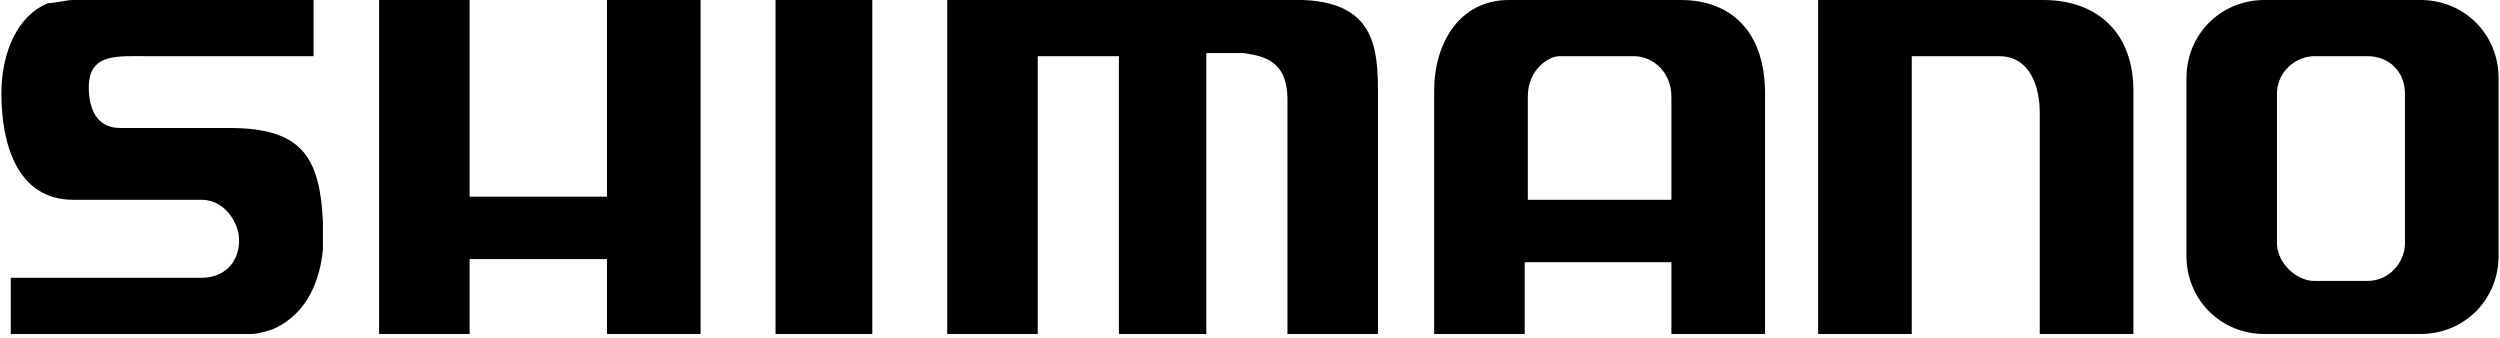 <?xml version="1.0" encoding="UTF-8"?>
<svg xmlns="http://www.w3.org/2000/svg" width="200" height="27" viewBox="0 0 200 27" fill="none">
  <g clip-path="url(#clip0_228_57)">
    <path fill-rule="evenodd" clip-rule="evenodd" d="M37.57 0H30.328V26.72H37.57V20.727H48.558V26.72H56.049V0H48.558V15.732H37.57V0ZM62.043 0V26.72H69.784V0H62.043ZM99.501 4.245C100.999 4.495 102.997 4.745 102.997 7.991V26.72H110.239V8.49C110.239 4.495 110.488 0.25 104.245 0H75.777V26.72H83.019V4.495H89.512V26.72H96.504V4.245H99.501ZM163.179 8.99V26.72H170.671V7.242C170.671 2.747 167.924 0 163.429 0H145.449V26.72H152.941V4.495H159.933C162.43 4.495 163.179 6.992 163.179 8.99ZM5.856 15.982H16.094C17.842 15.982 18.841 17.48 19.091 18.729C19.341 20.477 18.342 22.225 16.094 22.225H0.861V26.72H20.09C20.589 26.72 21.588 26.47 22.087 26.221C24.585 24.972 25.584 22.475 25.833 19.978V17.73C25.584 12.486 24.085 10.239 18.342 10.239H9.601C7.604 10.239 7.104 8.49 7.104 6.992C7.104 4.245 9.352 4.495 11.849 4.495H25.084V0H5.856C5.356 0 4.357 0.25 3.858 0.25C1.361 1.249 0.112 4.245 0.112 7.492C0.112 11.487 1.361 15.982 5.856 15.982ZM199.888 20.477V6.243C199.888 2.747 197.141 0 193.645 0H181.159C177.663 0 174.916 2.747 174.916 6.243V20.477C174.916 23.973 177.663 26.72 181.159 26.72H193.645C197.141 26.72 199.888 23.973 199.888 20.477ZM185.154 4.495H189.4C191.148 4.495 192.396 5.744 192.396 7.492V19.478C192.396 20.976 191.148 22.475 189.4 22.475H185.154C183.656 22.475 182.158 20.976 182.158 19.478V7.492C182.158 5.744 183.656 4.495 185.154 4.495ZM114.733 7.242V26.72H121.975V20.976H133.712V26.72H141.204V7.492C141.204 2.497 138.457 0 134.461 0H120.727C116.731 0 114.733 3.496 114.733 7.242ZM133.712 7.741V15.982H122.225V7.741C122.225 5.494 123.973 4.495 124.722 4.495H130.716C132.214 4.495 133.712 5.744 133.712 7.741Z" fill="black"></path>
  </g>
  <defs>
    <clipPath id="clip0_228_57">
      <rect width="200" height="26.72" fill="white"></rect>
    </clipPath>
  </defs>
</svg>
